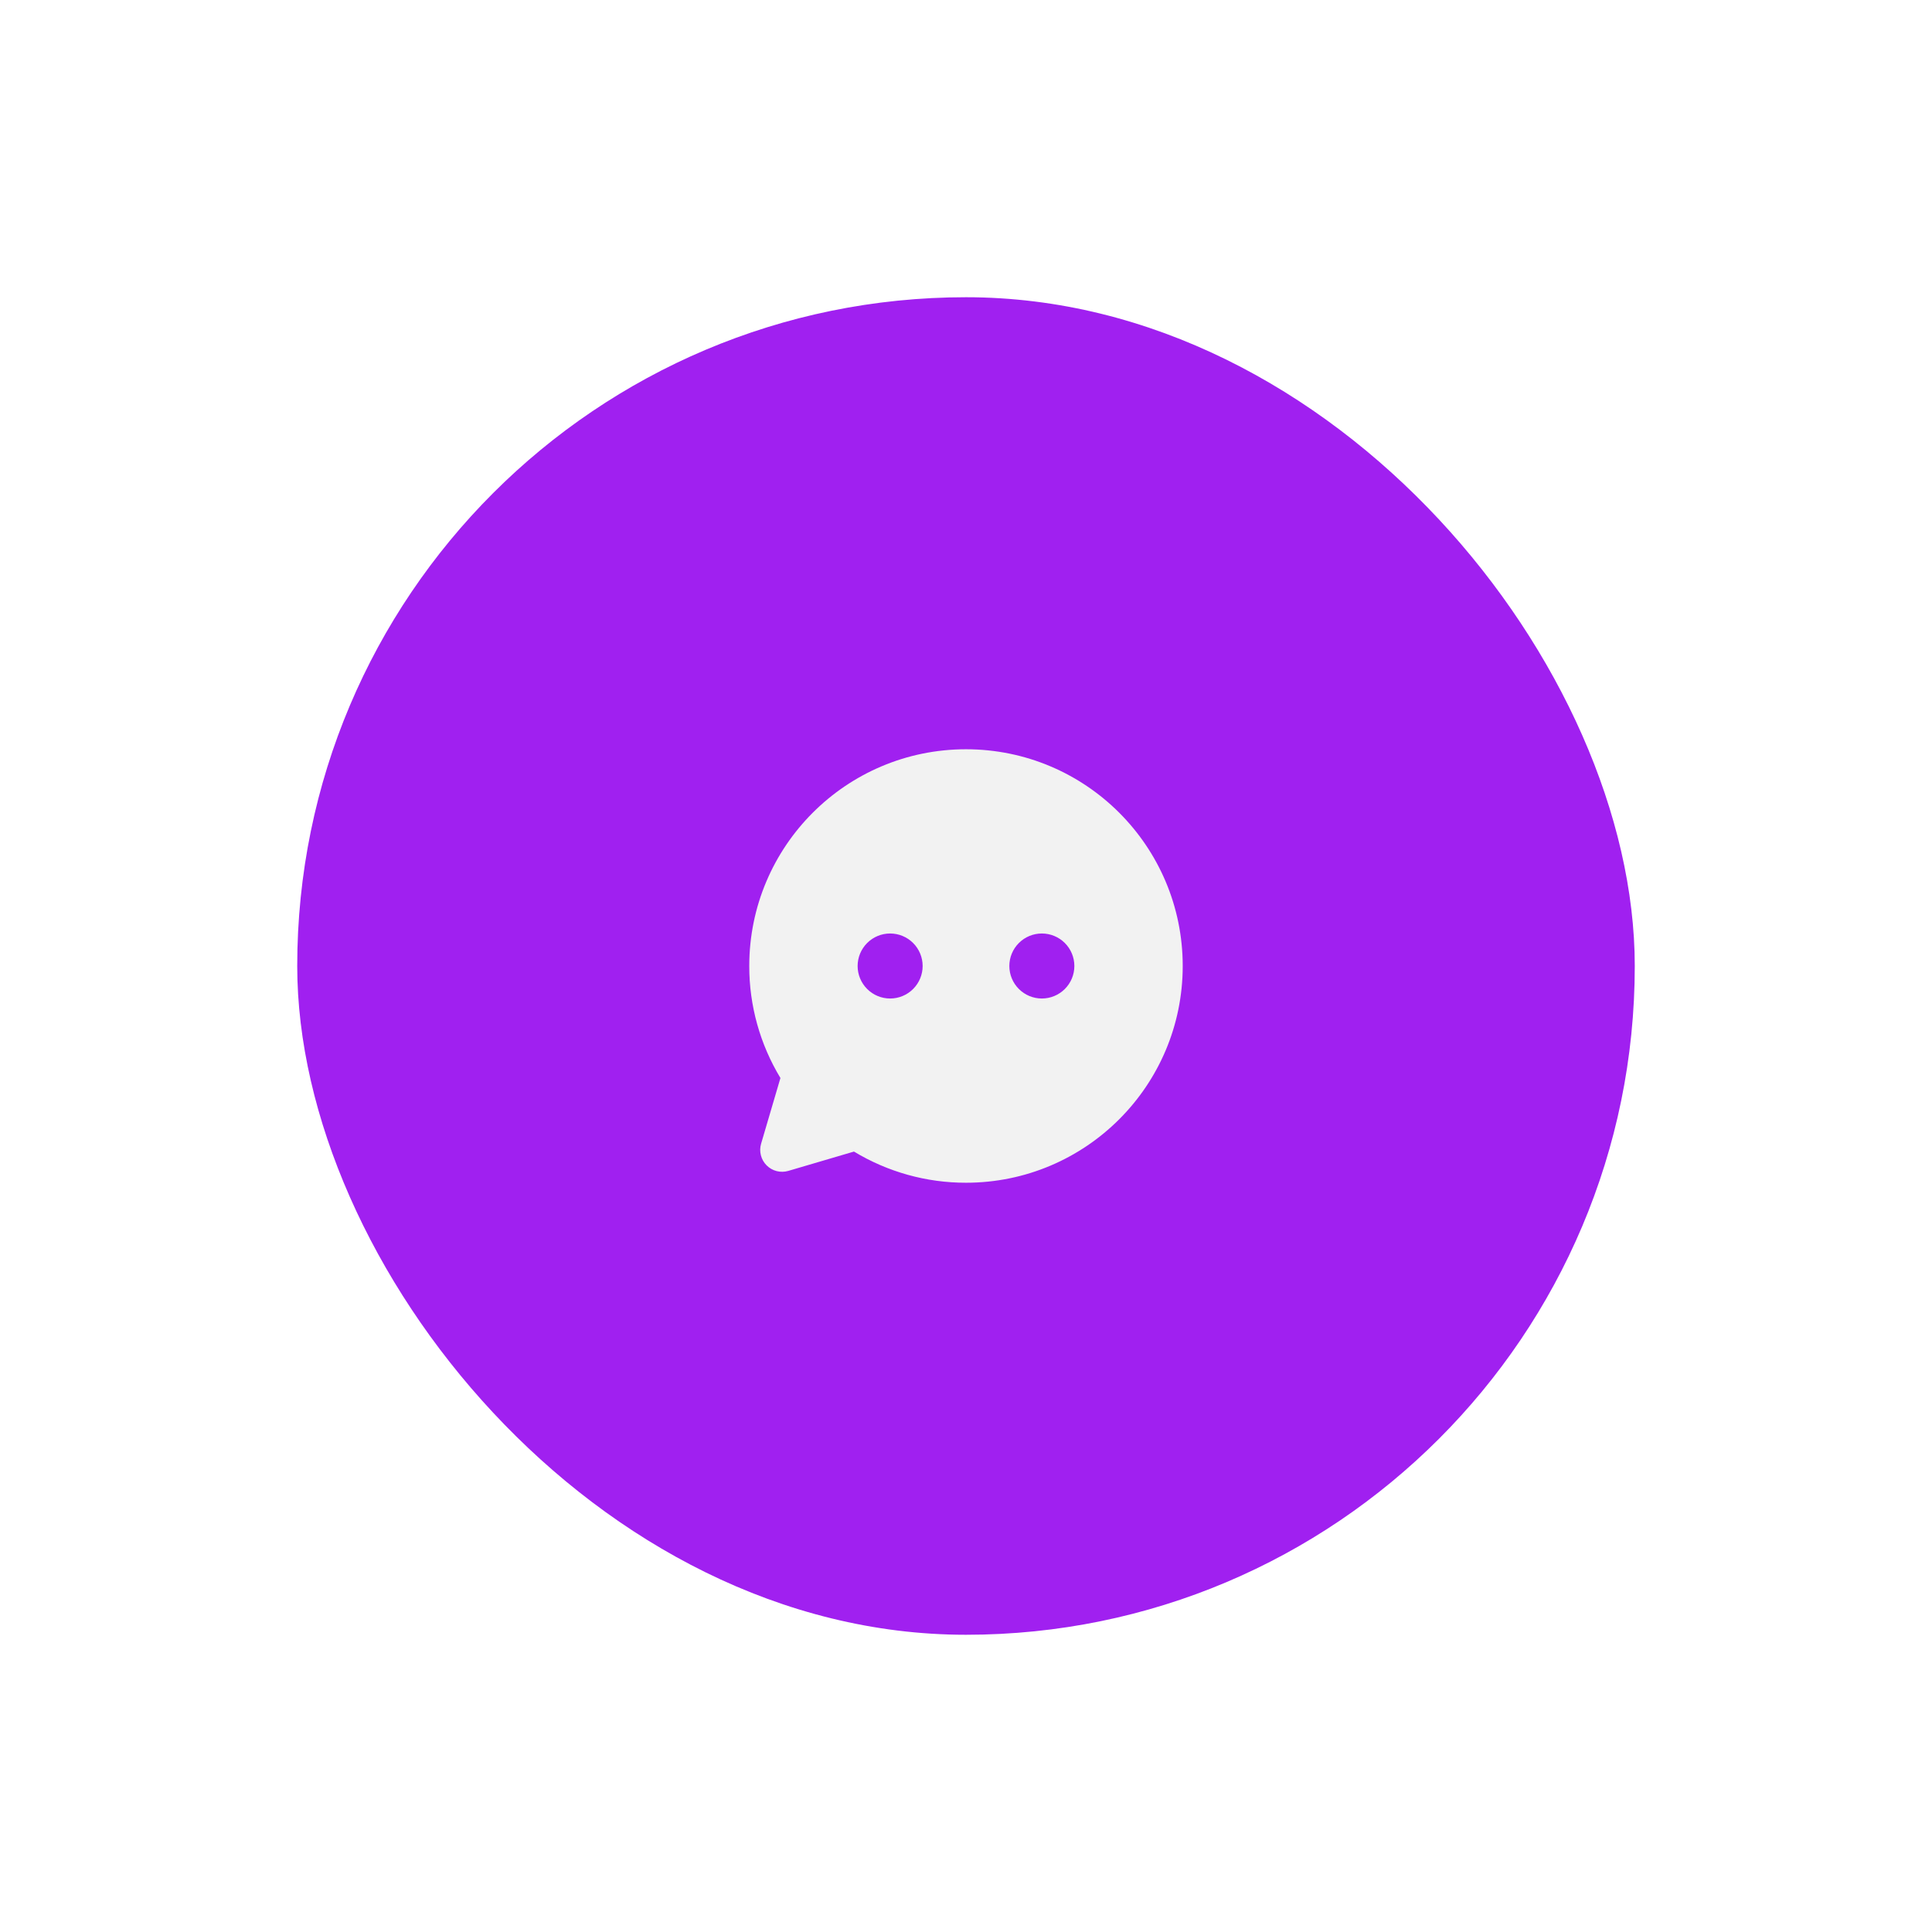 <svg width="104" height="104" viewBox="0 0 104 104" fill="none" xmlns="http://www.w3.org/2000/svg">
<g filter="url(#filter0_d_632_11174)">
<rect x="16" y="16" width="72" height="72" rx="36" fill="#A020F0"/>
<g clip-path="url(#clip0_632_11174)">
<path d="M52 40.333C58.443 40.333 63.666 45.556 63.666 52C63.666 58.443 58.443 63.667 52 63.667C49.874 63.67 47.789 63.09 45.97 61.989L42.433 63.03C42.23 63.089 42.014 63.093 41.809 63.041C41.604 62.989 41.417 62.882 41.267 62.732C41.117 62.583 41.011 62.395 40.959 62.19C40.906 61.985 40.91 61.77 40.97 61.567L42.011 58.029C40.91 56.211 40.33 54.125 40.333 52C40.333 45.556 45.556 40.333 52 40.333ZM47.916 50.25C47.452 50.25 47.007 50.434 46.679 50.763C46.351 51.091 46.166 51.536 46.166 52C46.166 52.464 46.351 52.909 46.679 53.237C47.007 53.566 47.452 53.75 47.916 53.75C48.38 53.75 48.826 53.566 49.154 53.237C49.482 52.909 49.666 52.464 49.666 52C49.666 51.536 49.482 51.091 49.154 50.763C48.826 50.434 48.38 50.25 47.916 50.25ZM56.083 50.25C55.619 50.25 55.174 50.434 54.846 50.763C54.517 51.091 54.333 51.536 54.333 52C54.333 52.464 54.517 52.909 54.846 53.237C55.174 53.566 55.619 53.75 56.083 53.75C56.547 53.75 56.992 53.566 57.321 53.237C57.649 52.909 57.833 52.464 57.833 52C57.833 51.536 57.649 51.091 57.321 50.763C56.992 50.434 56.547 50.25 56.083 50.25Z" fill="#F2F2F2"/>
</g>
</g>
<defs>
<filter id="filter0_d_632_11174" x="0" y="0" width="104" height="104" filterUnits="userSpaceOnUse" color-interpolation-filters="sRGB">
<feFlood flood-opacity="0" result="BackgroundImageFix"/>
<feColorMatrix in="SourceAlpha" type="matrix" values="0 0 0 0 0 0 0 0 0 0 0 0 0 0 0 0 0 0 127 0" result="hardAlpha"/>
<feOffset/>
<feGaussianBlur stdDeviation="8"/>
<feComposite in2="hardAlpha" operator="out"/>
<feColorMatrix type="matrix" values="0 0 0 0 0.627 0 0 0 0 0.125 0 0 0 0 0.941 0 0 0 0.35 0"/>
<feBlend mode="normal" in2="BackgroundImageFix" result="effect1_dropShadow_632_11174"/>
<feBlend mode="normal" in="SourceGraphic" in2="effect1_dropShadow_632_11174" result="shape"/>
</filter>
<clipPath id="clip0_632_11174">
<rect width="28" height="28" fill="white" transform="translate(38 38)"/>
</clipPath>
</defs>
</svg>
